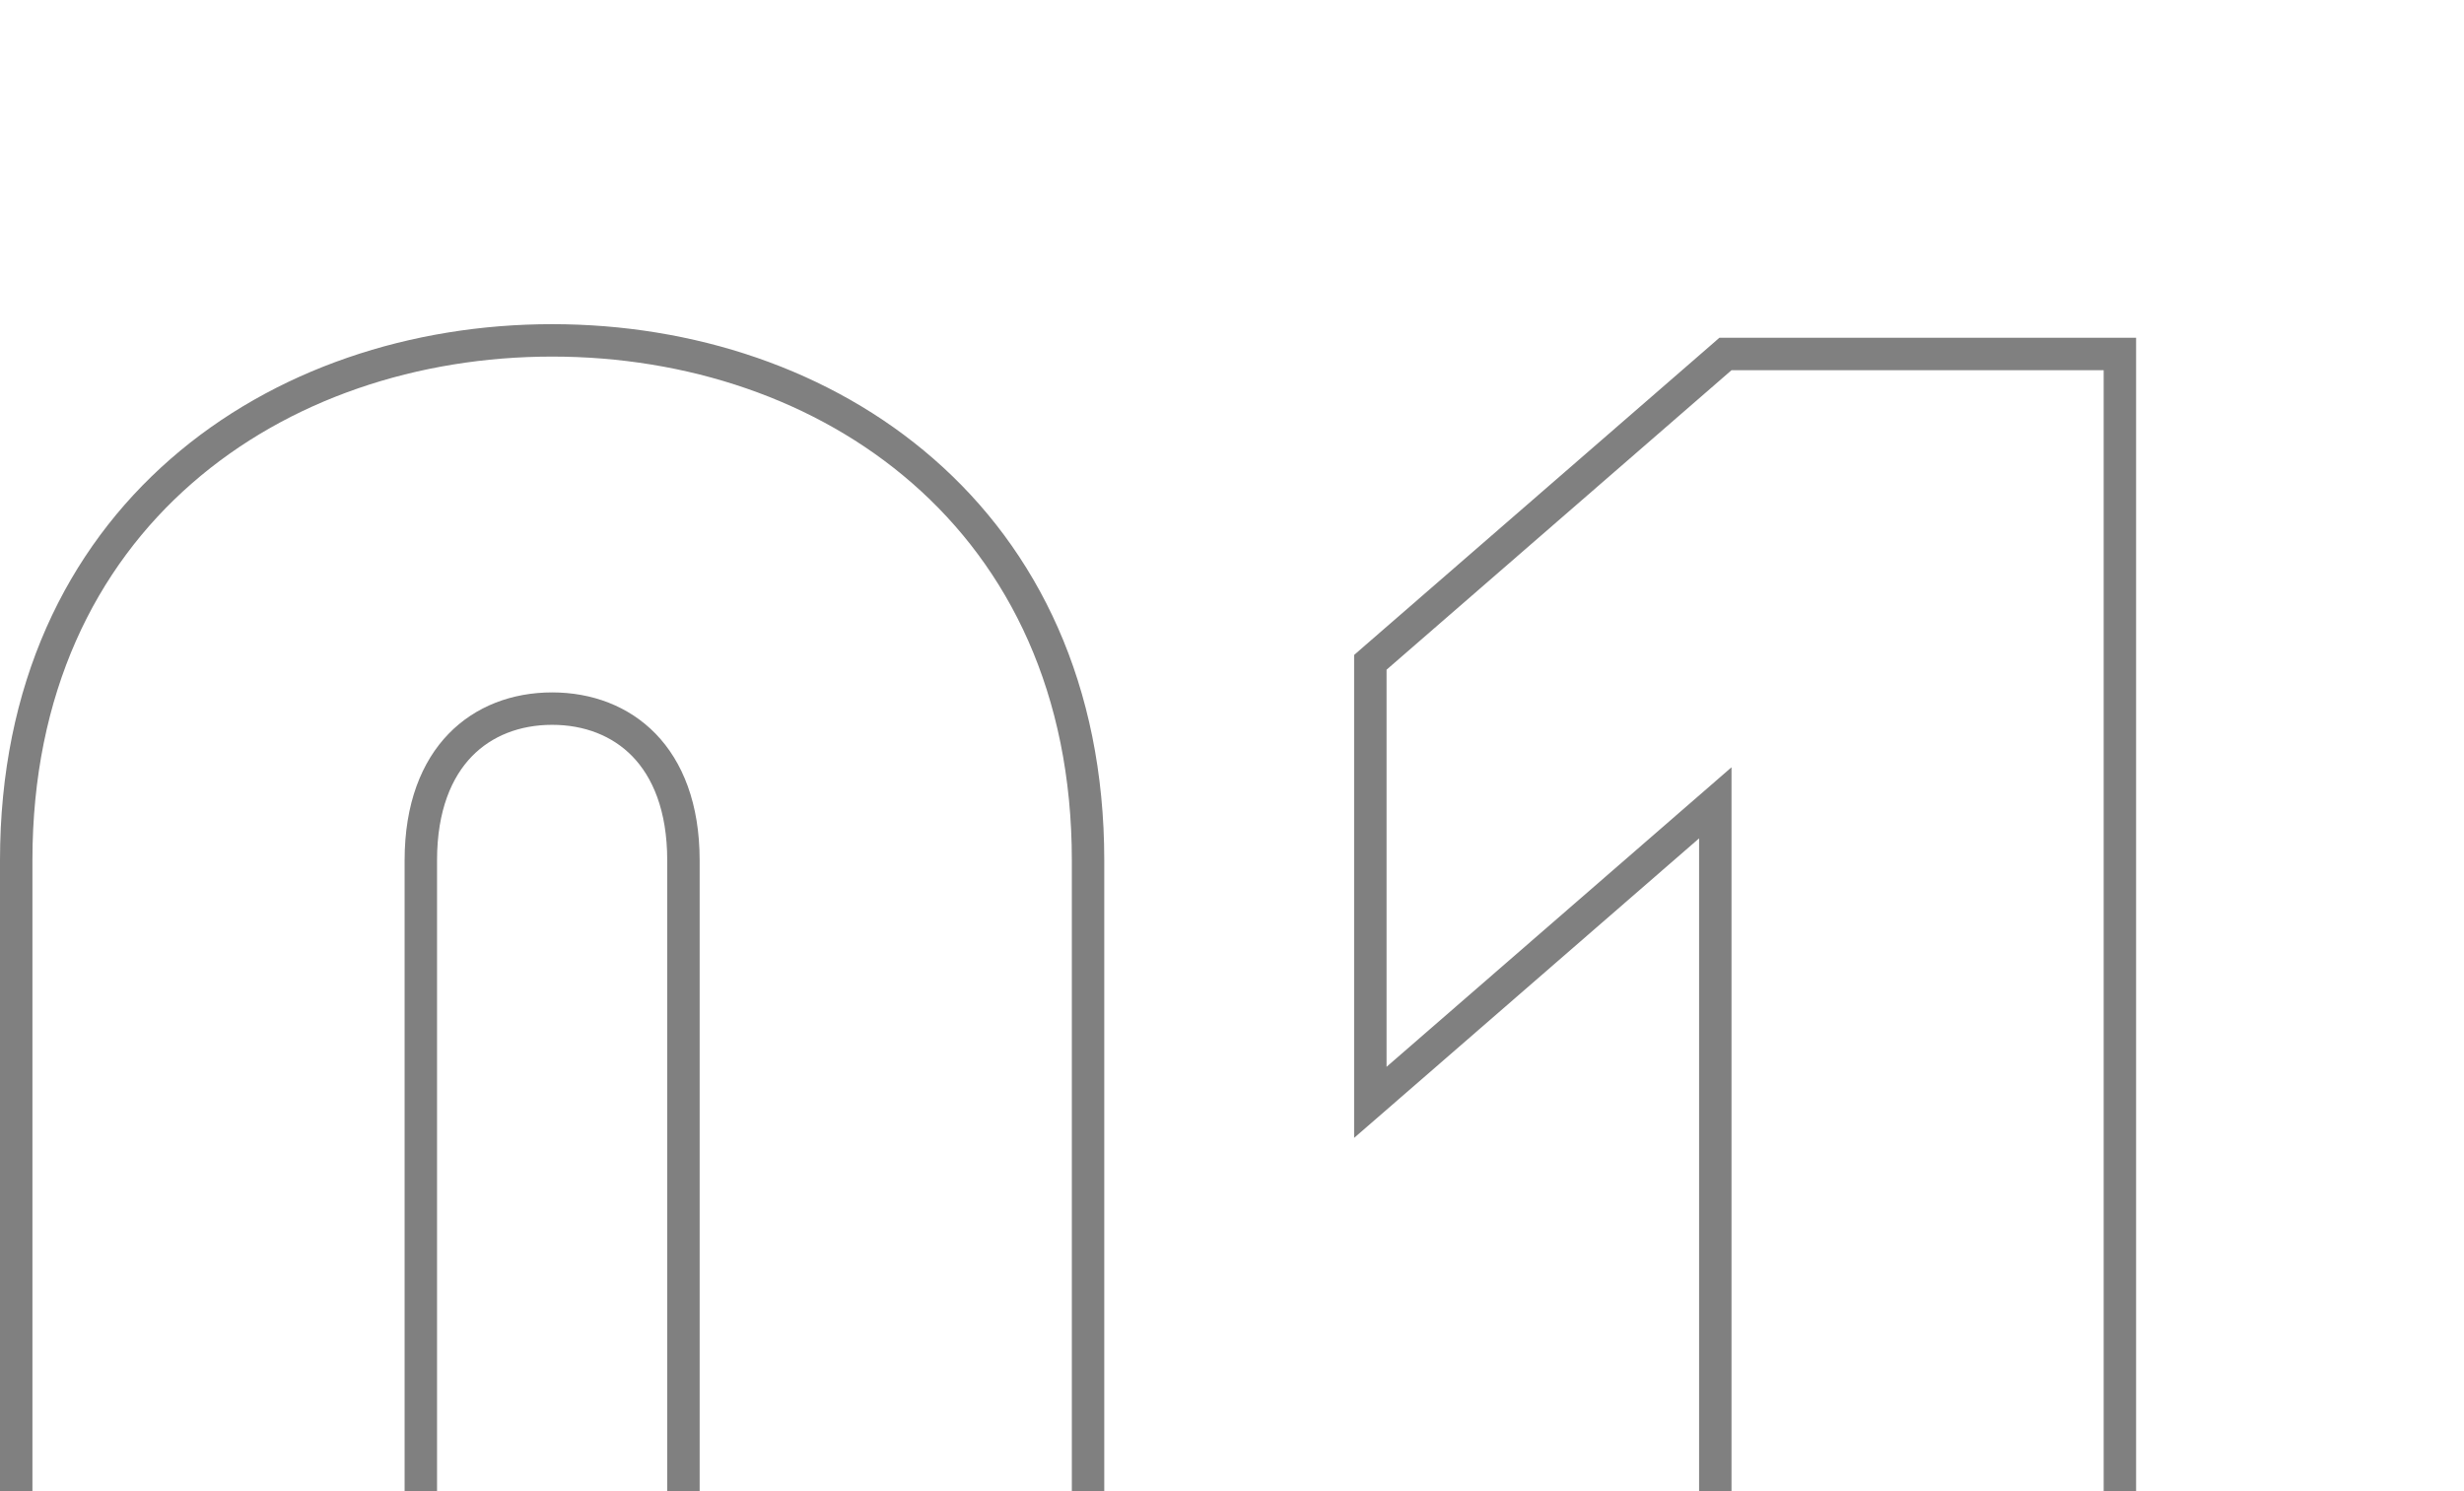 <svg width="76" height="46" viewBox="0 0 76 46" fill="none" xmlns="http://www.w3.org/2000/svg">
<g clip-path="url(#clip0_13508_103912)">
<path d="M64.886 61.76H65.386V61.26V11.42V10.92H64.886H53.407H53.22L53.079 11.043L42.439 20.282L42.267 20.432V20.66V32.91V34.006L43.094 33.288L52.907 24.766V61.26V61.76H53.407H64.886ZM17.03 62.18C21.262 62.18 25.392 60.836 28.471 58.145C31.561 55.447 33.56 51.422 33.56 46.14V26.54C33.56 21.258 31.561 17.233 28.471 14.535C25.392 11.844 21.262 10.5 17.03 10.5C12.799 10.5 8.668 11.844 5.589 14.535C2.499 17.233 0.5 21.258 0.5 26.54V46.14C0.5 51.422 2.499 55.447 5.589 58.145C8.668 60.836 12.799 62.18 17.03 62.18ZM21.08 26.54V46.21C21.08 47.858 20.588 48.999 19.868 49.726C19.147 50.455 18.146 50.82 17.03 50.82C15.914 50.82 14.913 50.455 14.192 49.726C13.472 48.999 12.98 47.858 12.98 46.21V26.54C12.98 24.892 13.472 23.731 14.195 22.985C14.919 22.239 15.92 21.86 17.03 21.86C18.14 21.86 19.141 22.239 19.865 22.985C20.588 23.731 21.08 24.892 21.08 26.54Z" stroke="#808080"/>
</g>
<defs>
<clipPath id="clip0_13508_103912">
<rect width="76" height="46" fill="white"/>
</clipPath>
</defs>
</svg>

